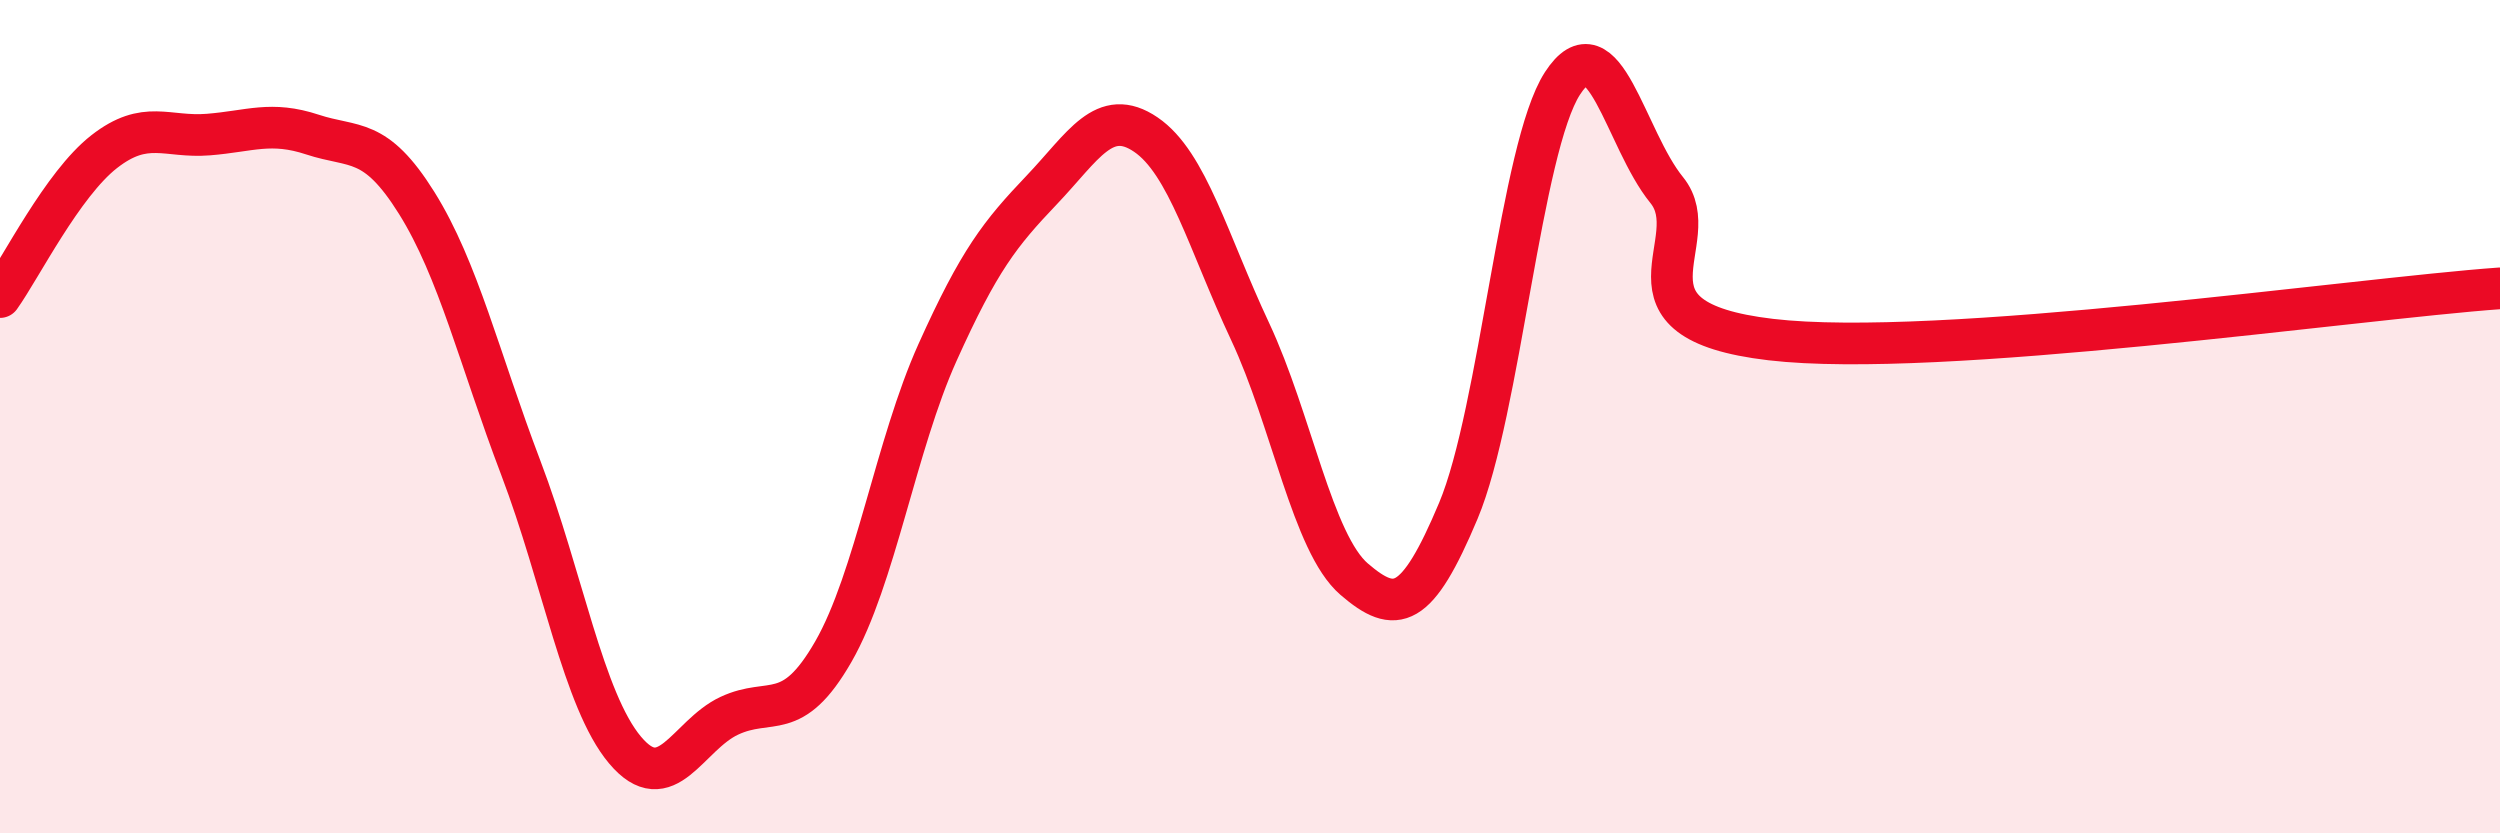
    <svg width="60" height="20" viewBox="0 0 60 20" xmlns="http://www.w3.org/2000/svg">
      <path
        d="M 0,7.13 C 0.5,6.43 1.5,4.42 2.5,3.64 C 3.5,2.86 4,3.31 5,3.23 C 6,3.15 6.5,2.9 7.5,3.23 C 8.5,3.56 9,3.27 10,4.87 C 11,6.47 11.5,8.6 12.5,11.23 C 13.5,13.86 14,16.81 15,18 C 16,19.19 16.5,17.65 17.5,17.18 C 18.5,16.71 19,17.38 20,15.64 C 21,13.9 21.5,10.68 22.5,8.46 C 23.5,6.24 24,5.61 25,4.56 C 26,3.51 26.5,2.55 27.5,3.23 C 28.5,3.91 29,5.82 30,7.95 C 31,10.08 31.5,13.04 32.5,13.9 C 33.5,14.76 34,14.64 35,12.26 C 36,9.88 36.5,3.54 37.5,2 C 38.5,0.46 39,3.33 40,4.56 C 41,5.79 38.5,7.68 42.5,8.15 C 46.5,8.62 56.5,7.17 60,6.92L60 20L0 20Z"
        fill="#EB0A25"
        opacity="0.1"
        stroke-linecap="round"
        stroke-linejoin="round"
      />
      <path
        d="M 0,7.13 C 0.5,6.43 1.5,4.42 2.5,3.64 C 3.5,2.86 4,3.31 5,3.23 C 6,3.15 6.5,2.9 7.5,3.23 C 8.5,3.56 9,3.27 10,4.87 C 11,6.47 11.5,8.6 12.5,11.23 C 13.5,13.86 14,16.81 15,18 C 16,19.19 16.5,17.65 17.5,17.18 C 18.5,16.71 19,17.38 20,15.64 C 21,13.9 21.5,10.68 22.5,8.46 C 23.5,6.24 24,5.61 25,4.56 C 26,3.51 26.5,2.55 27.5,3.23 C 28.5,3.91 29,5.82 30,7.95 C 31,10.08 31.5,13.04 32.5,13.9 C 33.5,14.76 34,14.64 35,12.26 C 36,9.88 36.5,3.54 37.5,2 C 38.5,0.46 39,3.33 40,4.56 C 41,5.79 38.5,7.68 42.5,8.15 C 46.5,8.62 56.5,7.17 60,6.92"
        stroke="#EB0A25"
        stroke-width="1"
        fill="none"
        stroke-linecap="round"
        stroke-linejoin="round"
      />
    </svg>
  